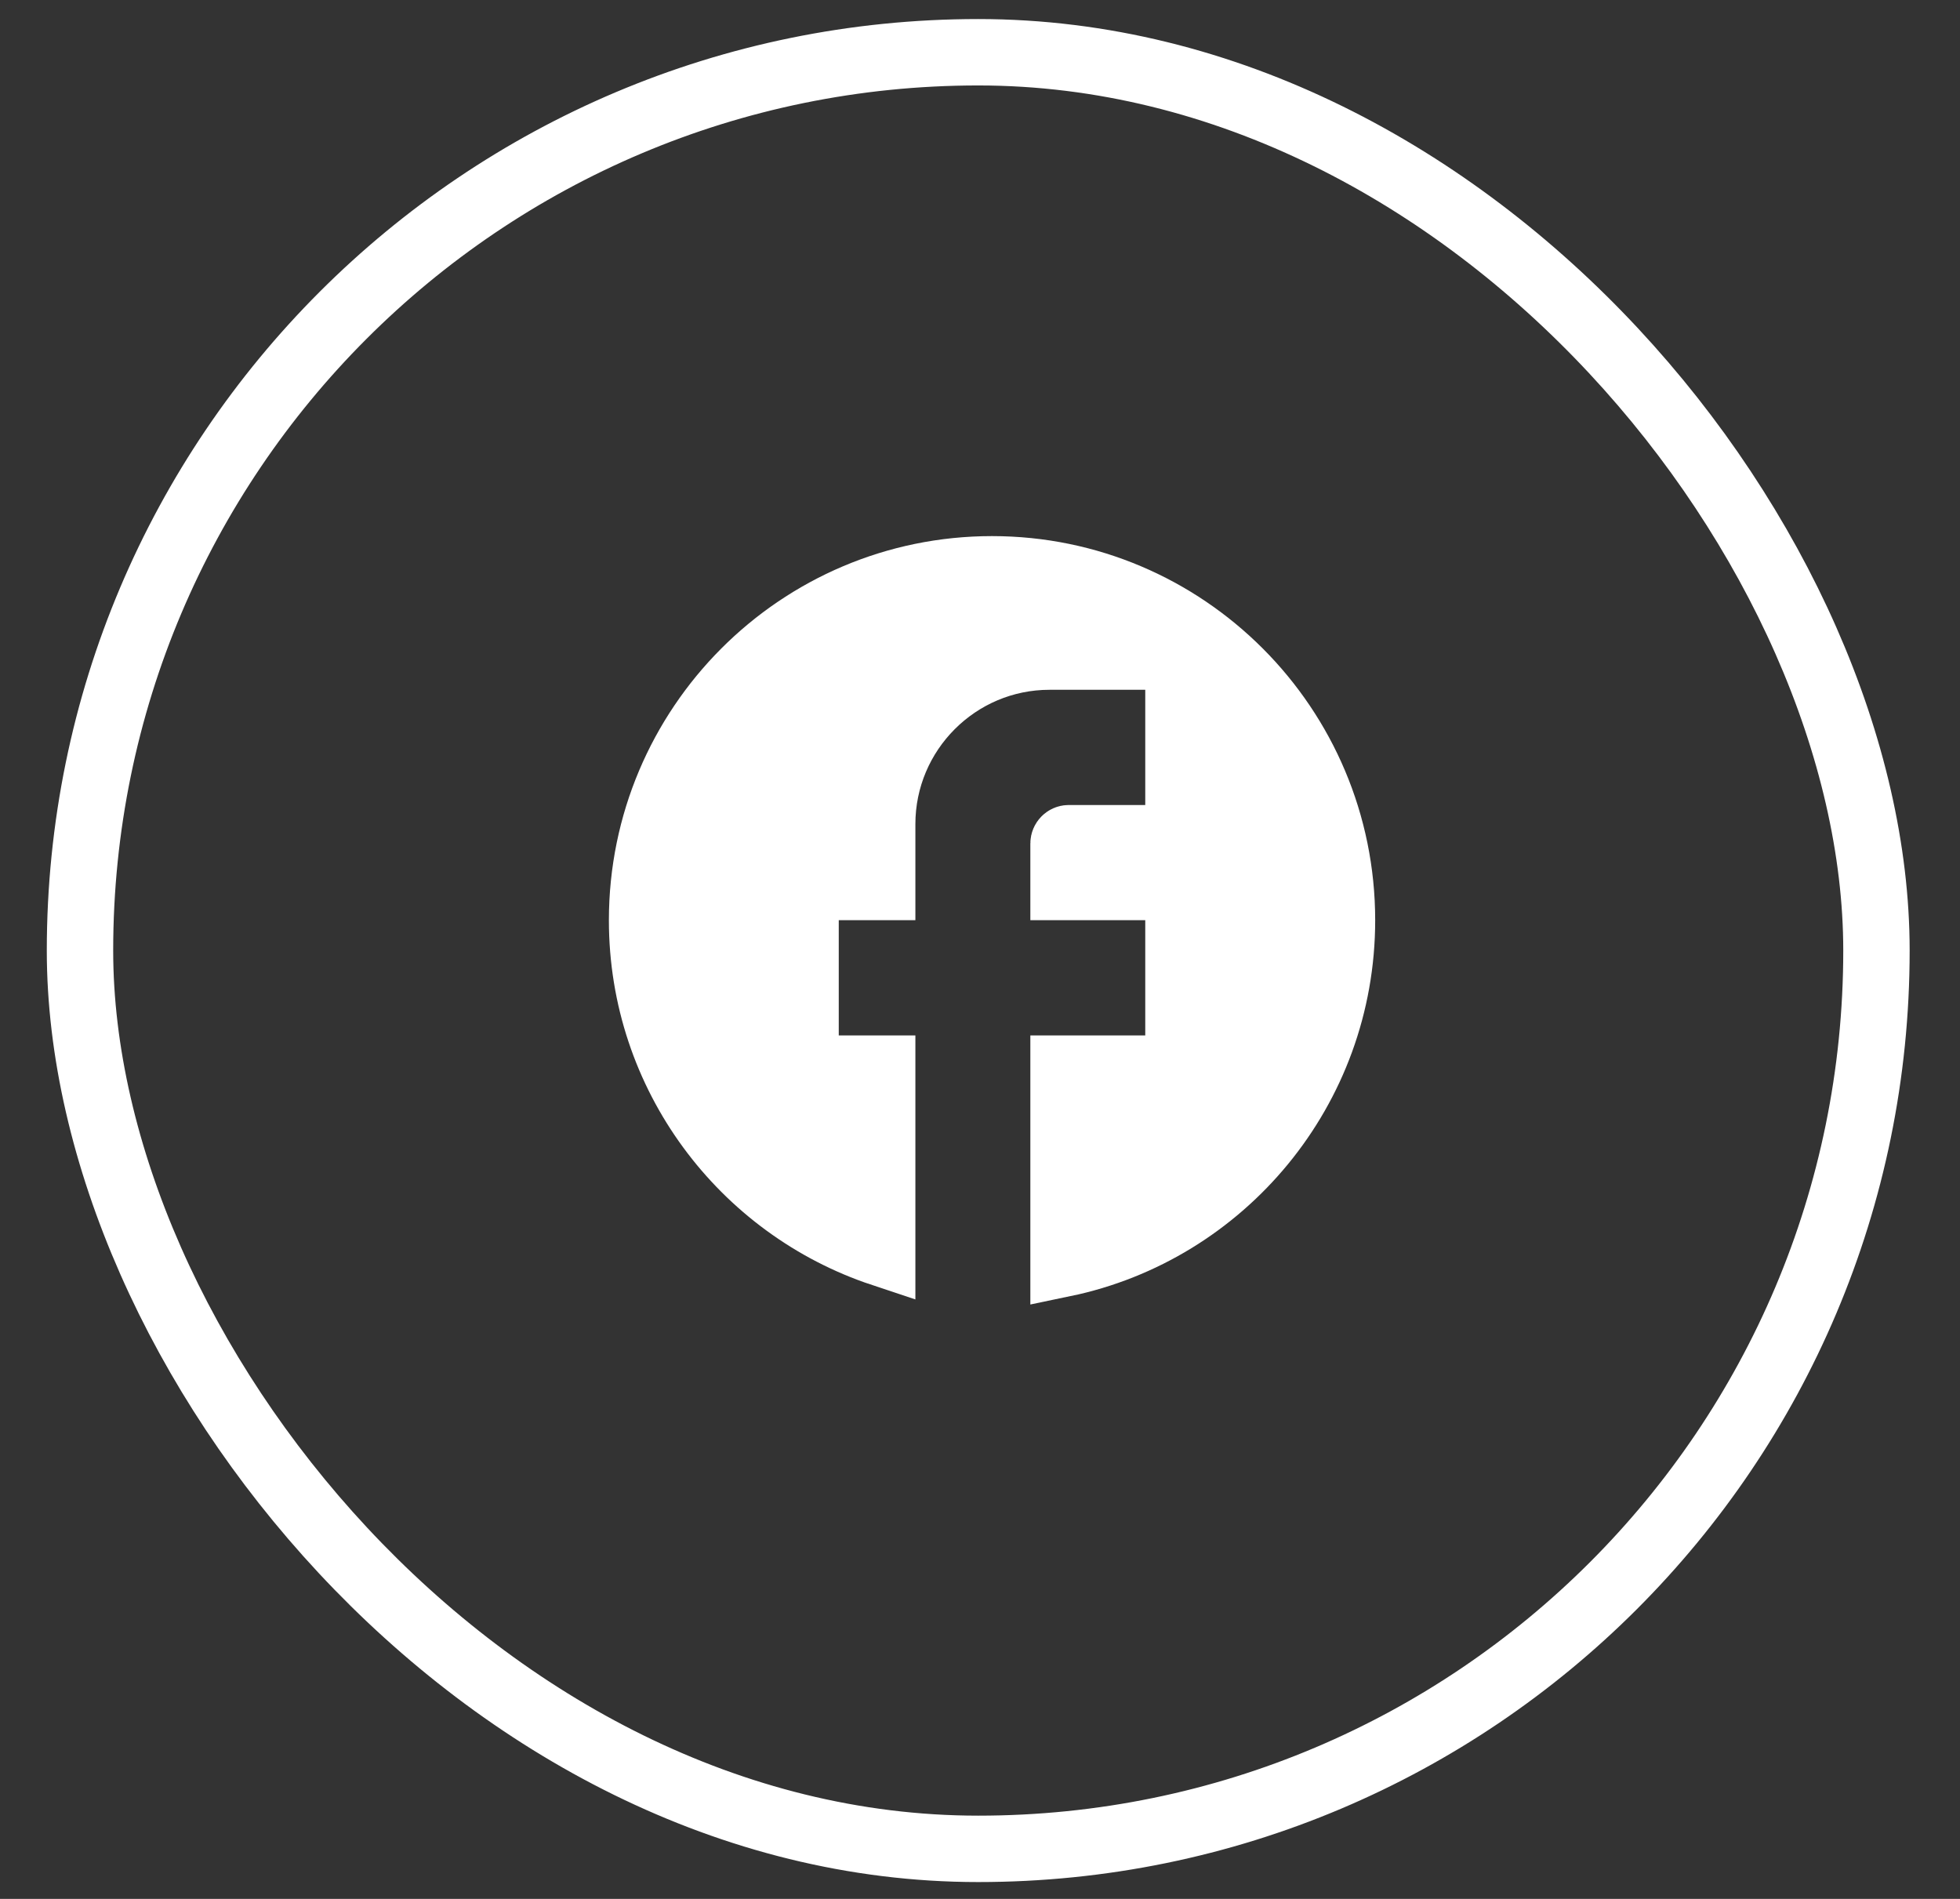 <svg width="32" height="31" viewBox="0 0 32 31" fill="none" xmlns="http://www.w3.org/2000/svg">
<rect x="0" y="0" width="32" height="31" fill="#333333" stroke="none"/>
<rect x="1.306" y="0.853" width="29.33" height="29.33" rx="14.665" stroke="white" stroke-width="1.084"/>
<path d="M16.196 9.294C19.349 9.294 21.91 11.859 21.91 15.023C21.91 17.788 19.957 20.091 17.364 20.63V17.446H19.24V14.48H17.364V13.769C17.364 13.722 17.404 13.684 17.447 13.684H19.24V10.719H17.135C15.627 10.719 14.403 11.947 14.403 13.455V14.48H13.152V17.446H14.403V20.462C12.129 19.706 10.483 17.559 10.483 15.023C10.484 11.859 13.044 9.294 16.196 9.294Z" fill="white" stroke="white" stroke-width="1.084"/>
</svg>
